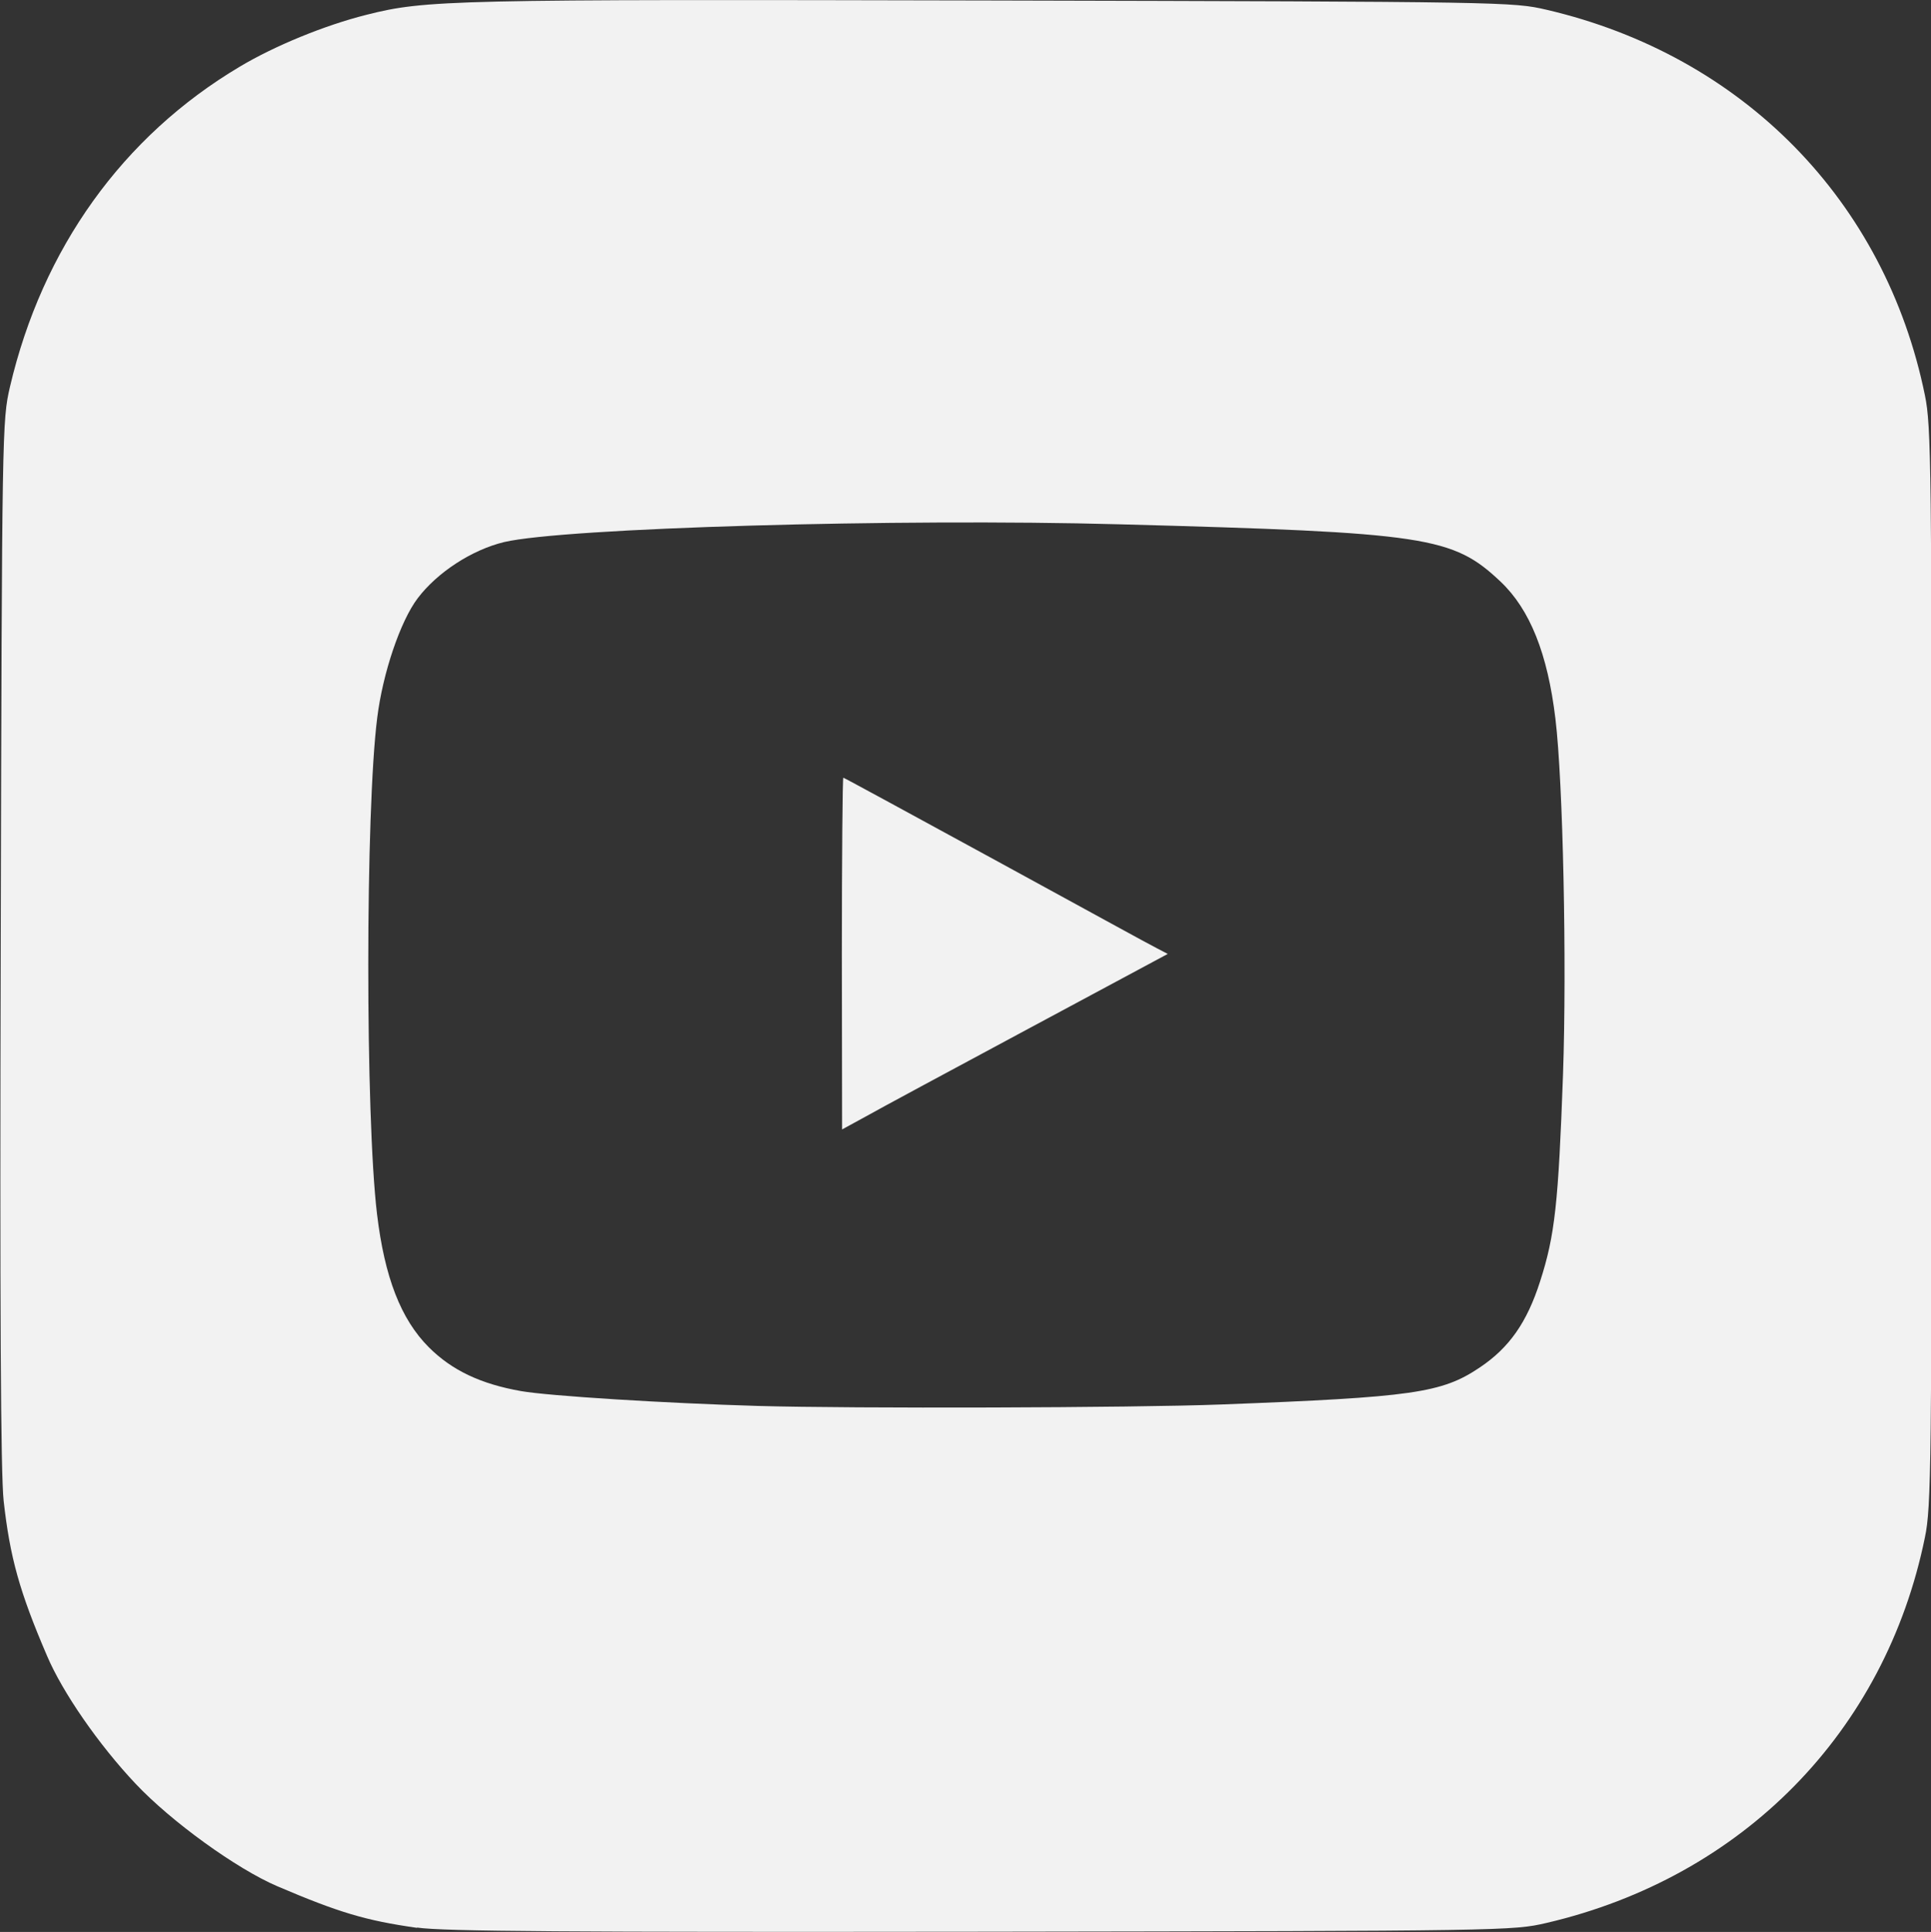 <svg width="7.934mm" height="7.937mm" version="1.1" viewBox="0 0 7.934 7.937" xmlns="http://www.w3.org/2000/svg">
 <rect x="0" y="0" width="7.934" height="7.937" fill="#333333" stroke="none"/>
 <g transform="translate(-53.71 -242.89)">
  <path d="m55.423 250.81c-0.211-0.03-0.321-0.063-0.574-0.171-0.168-0.072-0.436-0.266-0.582-0.421-0.151-0.16-0.3-0.375-0.364-0.526-0.113-0.263-0.152-0.404-0.178-0.636-0.012-0.109-0.016-0.788-0.012-2.296 5e-3 -2.112 6e-3 -2.143 0.038-2.281 0.133-0.568 0.463-1.029 0.944-1.315 0.144-0.086 0.349-0.17 0.52-0.213 0.245-0.062 0.346-0.064 2.568-0.059 2.112 5e-3 2.143 6e-3 2.281 0.038 0.807 0.188 1.392 0.785 1.555 1.584 0.026 0.126 0.028 0.29 0.028 2.346s-2e-3 2.221-0.028 2.346c-0.163 0.799-0.749 1.396-1.555 1.584-0.138 0.032-0.164 0.033-2.32 0.036-1.697 2e-3 -2.211-1e-3 -2.32-0.017zm3.305-2.15c0.787-0.03 0.906-0.047 1.062-0.152 0.121-0.081 0.194-0.185 0.248-0.354 0.061-0.189 0.075-0.321 0.094-0.848 0.016-0.455 1.7e-4 -1.204-0.031-1.462-0.032-0.269-0.105-0.45-0.225-0.564-0.197-0.186-0.301-0.202-1.564-0.236-0.918-0.025-2.285 0.015-2.531 0.073-0.132 0.032-0.274 0.124-0.355 0.231-0.071 0.094-0.143 0.306-0.166 0.49-0.049 0.385-0.049 1.637-1e-3 2.039 0.031 0.26 0.098 0.433 0.213 0.548 0.095 0.095 0.214 0.151 0.379 0.18 0.114 0.02 0.592 0.05 0.975 0.061 0.385 0.011 1.536 8e-3 1.901-6e-3zm-1.559-1.852c0-0.398 3e-3 -0.723 6e-3 -0.723s0.284 0.153 0.625 0.339 0.639 0.35 0.664 0.362l0.044 0.023-0.572 0.307c-0.315 0.169-0.616 0.331-0.669 0.361l-0.097 0.053z" fill="#f2f2f2" stroke-width=".056"/>
 </g>
</svg>
